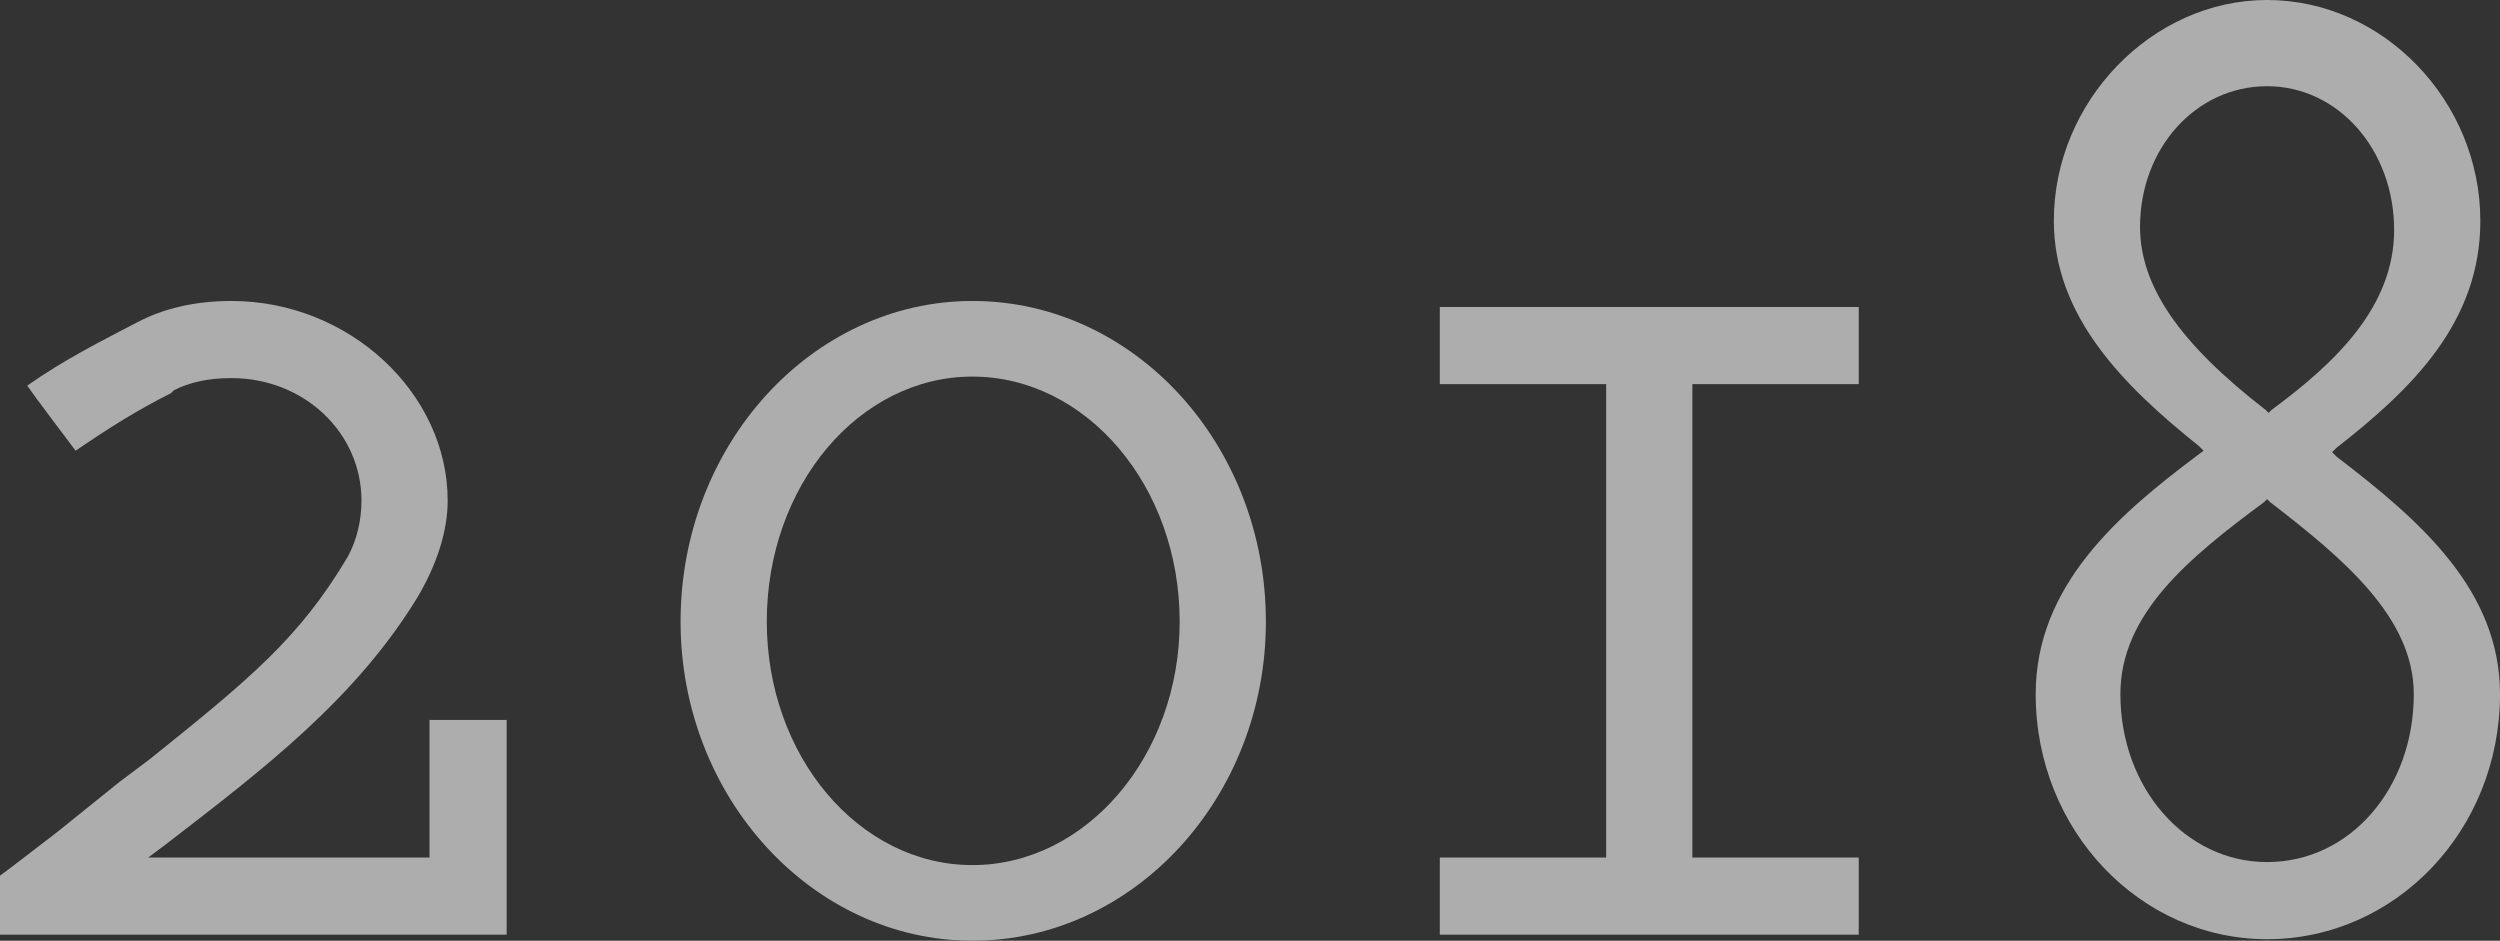 <?xml version="1.0" encoding="utf-8"?>
<!-- Generator: Adobe Illustrator 23.0.1, SVG Export Plug-In . SVG Version: 6.00 Build 0)  -->
<svg version="1.1" id="レイヤー_1" xmlns="http://www.w3.org/2000/svg" xmlns:xlink="http://www.w3.org/1999/xlink" x="0px"
	 y="0px" viewBox="0 0 49.59 18.66" style="enable-background:new 0 0 49.59 18.66;" xml:space="preserve">
<rect x="0" y="0" width="49.59" height="18.66" fill="#333333" stroke="none"/>
<style type="text/css">
	.st0{opacity:0.6;}
	.st1{fill:#FFFFFF;}
</style>
<g class="st0">
	<path class="st1" d="M2.73,6.39c0.51-0.27,1.14-0.42,1.86-0.42c2.34,0,4.29,1.83,4.29,3.96c0,0.6-0.21,1.26-0.6,1.92
		c-1.23,2.01-3.03,3.39-4.98,4.89l-0.36,0.27h5.58c0,0,0-2.55,0-2.73c0.18,0,1.35,0,1.53,0c0,0.18,0,4.08,0,4.26
		c-0.12,0-9,0-10.05,0c0-0.15,0-1.11,0-1.17c0.09-0.06,1.14-0.87,1.14-0.87l1.23-0.99l0.6-0.45c1.98-1.59,2.97-2.4,3.93-4.02
		c0.18-0.33,0.27-0.72,0.27-1.11c0-1.35-1.14-2.43-2.58-2.43c-0.48,0-0.84,0.09-1.14,0.24L3.39,7.8C2.73,8.13,2.16,8.49,1.5,8.94
		C1.41,8.82,0.66,7.83,0.54,7.65c0.72-0.51,1.5-0.9,2.13-1.23L2.73,6.39z"/>
	<path class="st1" d="M19.29,5.97c3.21,0,5.82,2.85,5.82,6.36c0,3.48-2.61,6.33-5.82,6.33c-3.18,0-5.79-2.85-5.79-6.33
		C13.5,8.82,16.11,5.97,19.29,5.97z M19.29,17.16c2.25,0,4.11-2.16,4.11-4.83c0-2.7-1.86-4.86-4.11-4.86
		c-2.25,0-4.08,2.16-4.08,4.86C15.21,15,17.04,17.16,19.29,17.16z"/>
	<path class="st1" d="M36.87,6.09c0,0.18,0,1.35,0,1.53c-0.18,0-3.3,0-3.3,0v9.39c0,0,3.15,0,3.3,0c0,0.18,0,1.38,0,1.53
		c-0.21,0-8.1,0-8.31,0c0-0.15,0-1.35,0-1.53c0.18,0,3.3,0,3.3,0V7.62c0,0-3.12,0-3.3,0c0-0.18,0-1.35,0-1.53c0.21,0,7.53,0,7.53,0
		S36.72,6.09,36.87,6.09z"/>
	<path class="st1" d="M43.59,9.03l0.12-0.09l-0.09-0.09c-1.5-1.2-2.88-2.58-2.88-4.47c0-2.37,1.95-4.38,4.23-4.38
		c2.31,0,4.23,2.01,4.23,4.38c0,2.01-1.35,3.33-2.85,4.5l-0.09,0.09l0.09,0.09c1.65,1.26,3.24,2.64,3.24,4.71
		c0,2.7-2.07,4.86-4.62,4.86c-2.52,0-4.59-2.16-4.59-4.86C40.38,11.61,42.03,10.2,43.59,9.03z M42.06,13.77
		c0,1.86,1.29,3.33,2.91,3.33c1.65,0,2.91-1.47,2.91-3.33c0-1.53-1.41-2.7-2.85-3.81L44.97,9.9l-0.06,0.06
		C43.41,11.07,42.06,12.18,42.06,13.77z M44.94,8.13L45,8.19l0.06-0.06c1.26-0.93,2.43-2.04,2.43-3.57c0-1.59-1.11-2.85-2.52-2.85
		c-1.41,0-2.52,1.23-2.52,2.79C42.45,5.67,43.23,6.81,44.94,8.13z"/>
</g>
</svg>
